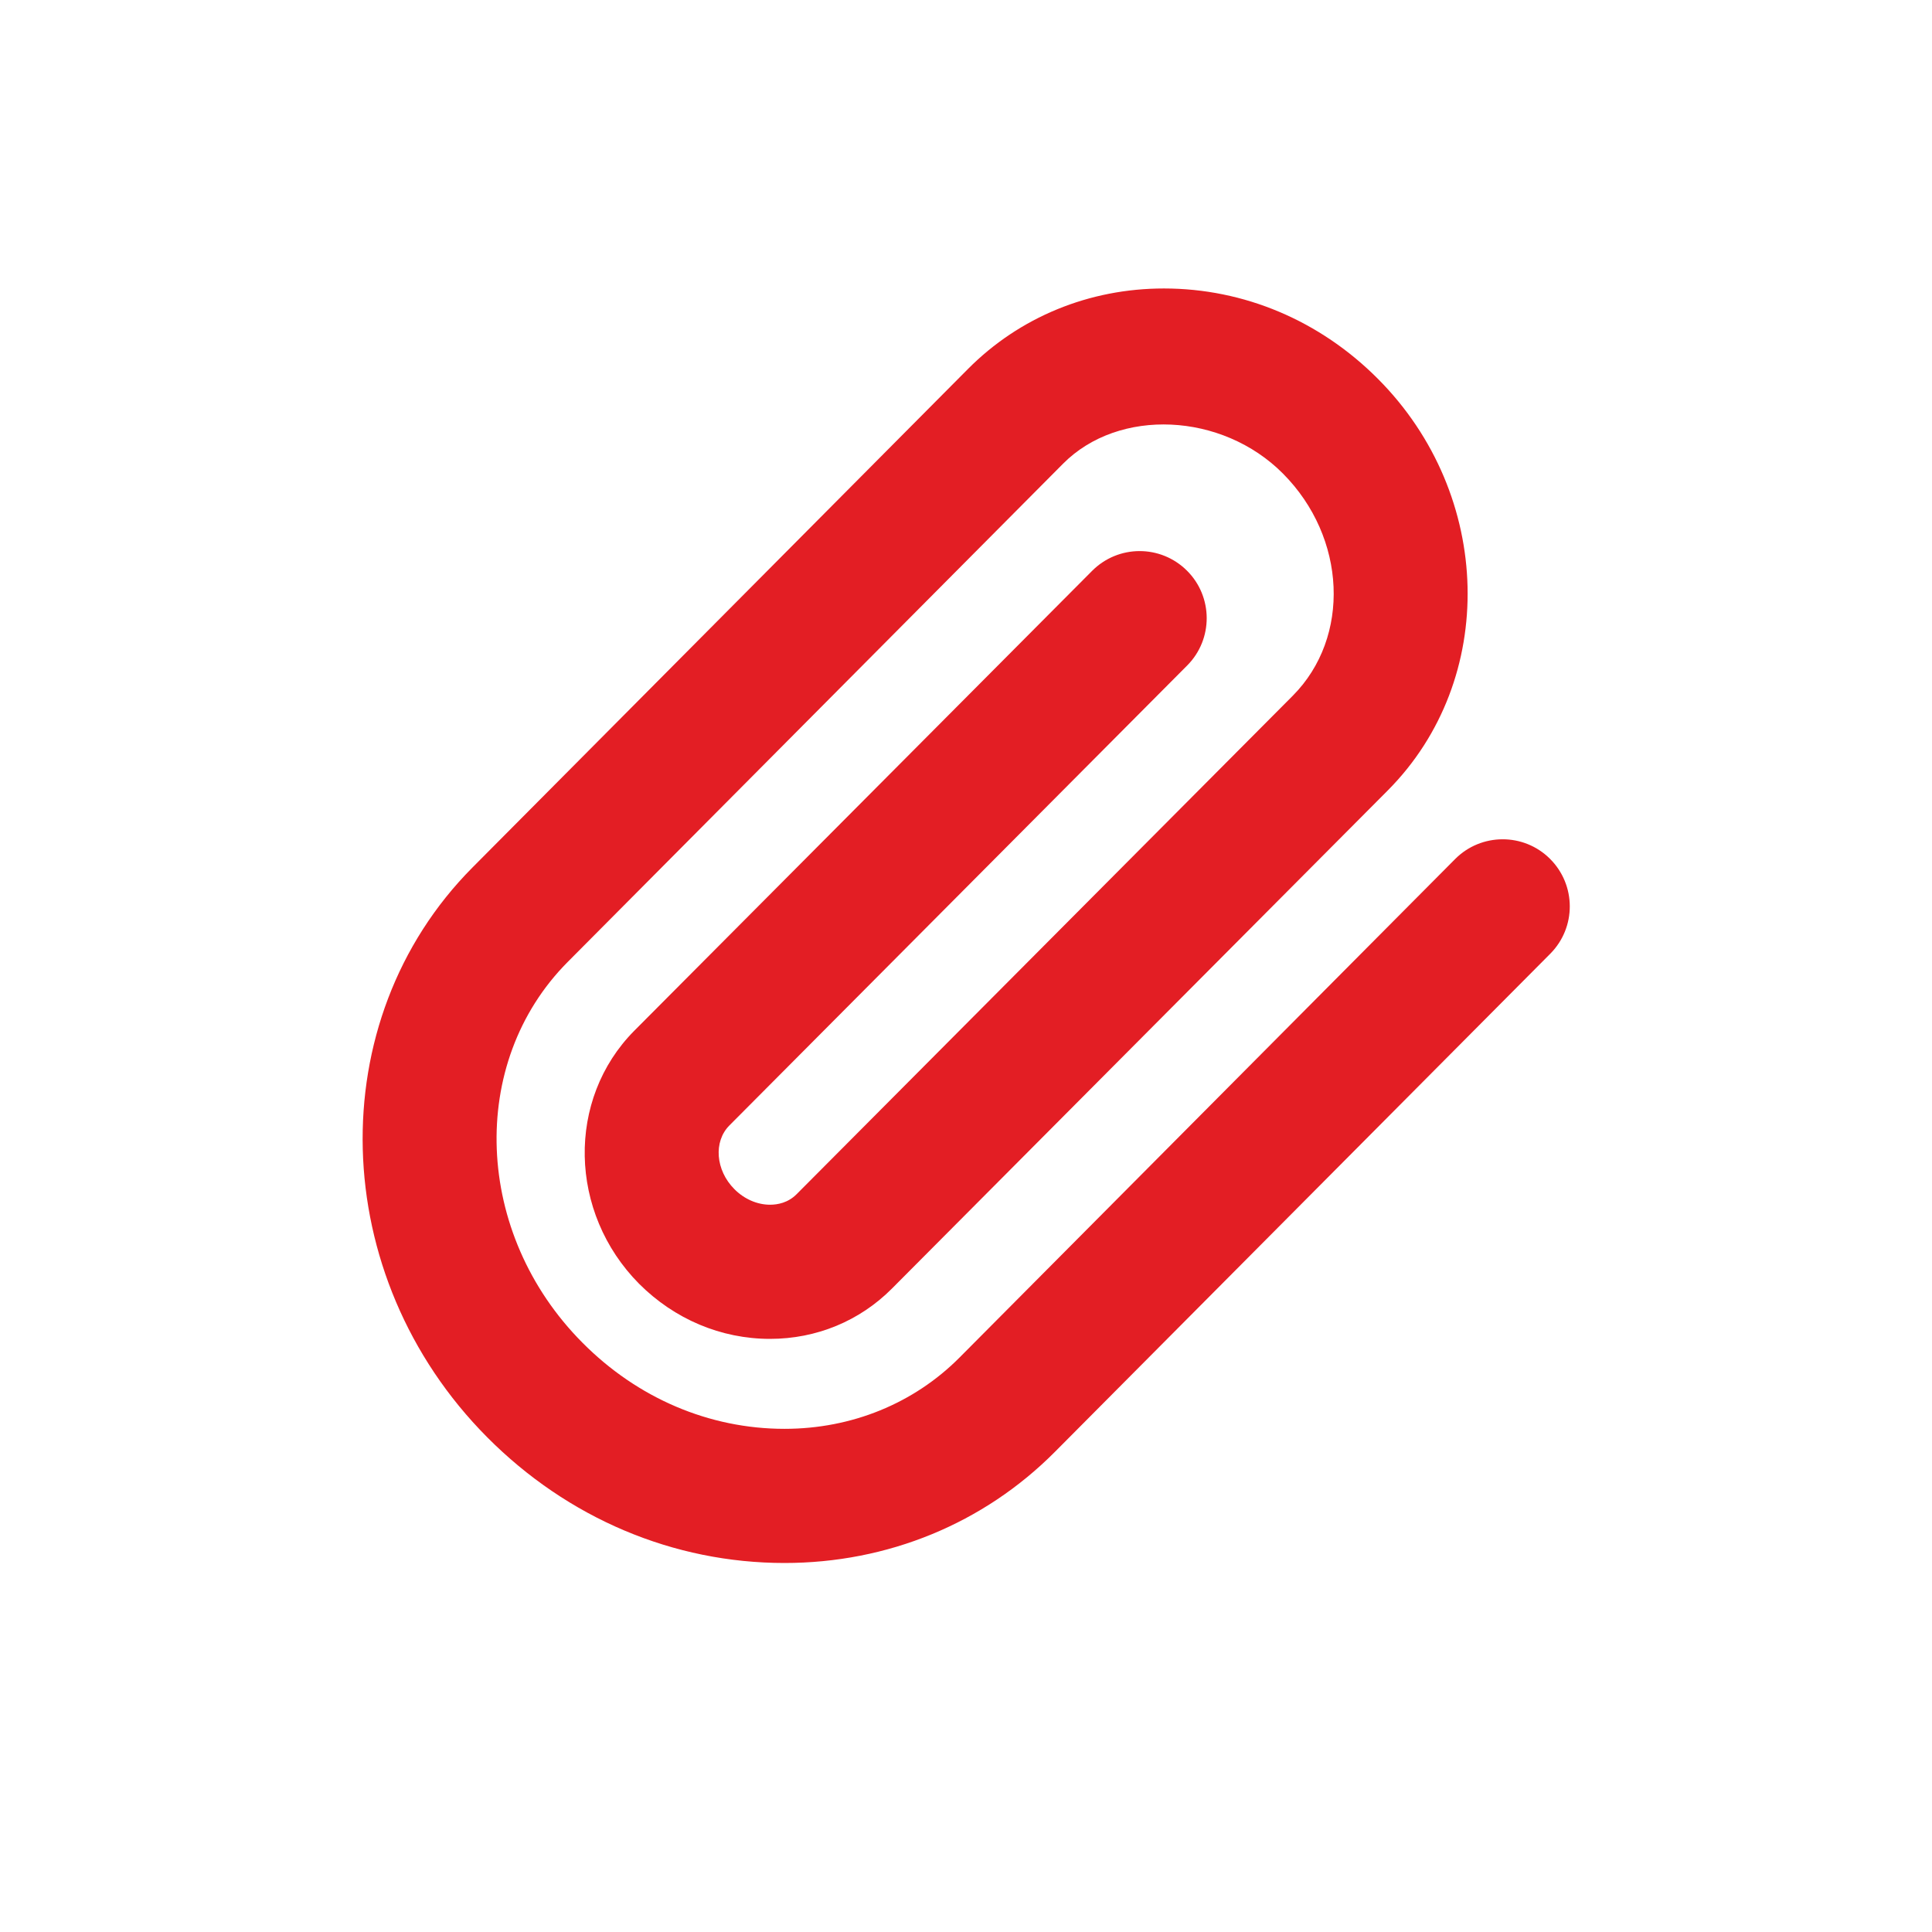 <svg width="16" height="16" viewBox="0 0 16 16" fill="none" xmlns="http://www.w3.org/2000/svg">
<path fill-rule="evenodd" clip-rule="evenodd" d="M6.497 12.944V12.944C5.577 12.944 4.702 12.574 4.035 11.903C2.708 10.568 2.654 8.451 3.913 7.184L8.016 3.056C8.443 2.626 9.02 2.389 9.639 2.389C10.302 2.389 10.932 2.655 11.413 3.139C12.369 4.1 12.405 5.628 11.494 6.545L7.386 10.672C7.119 10.94 6.761 11.088 6.377 11.088V11.088C5.971 11.088 5.586 10.925 5.293 10.632C4.708 10.042 4.69 9.103 5.253 8.536L9.044 4.728C9.261 4.51 9.612 4.509 9.83 4.726C10.047 4.942 10.048 5.294 9.832 5.511L6.041 9.32C5.907 9.454 5.926 9.692 6.082 9.848C6.163 9.93 6.271 9.977 6.377 9.977V9.977C6.438 9.977 6.526 9.962 6.598 9.889L10.706 5.762C11.188 5.277 11.152 4.452 10.625 3.922C10.121 3.415 9.266 3.375 8.804 3.84L4.701 7.967C3.871 8.802 3.925 10.216 4.823 11.119C5.28 11.58 5.875 11.833 6.497 11.833C7.053 11.833 7.568 11.623 7.947 11.242L12.051 7.114C12.267 6.897 12.619 6.896 12.836 7.112C13.054 7.329 13.055 7.68 12.839 7.898L8.735 12.025C8.146 12.617 7.351 12.944 6.497 12.944" fill="#E31E24"/>
</svg>
